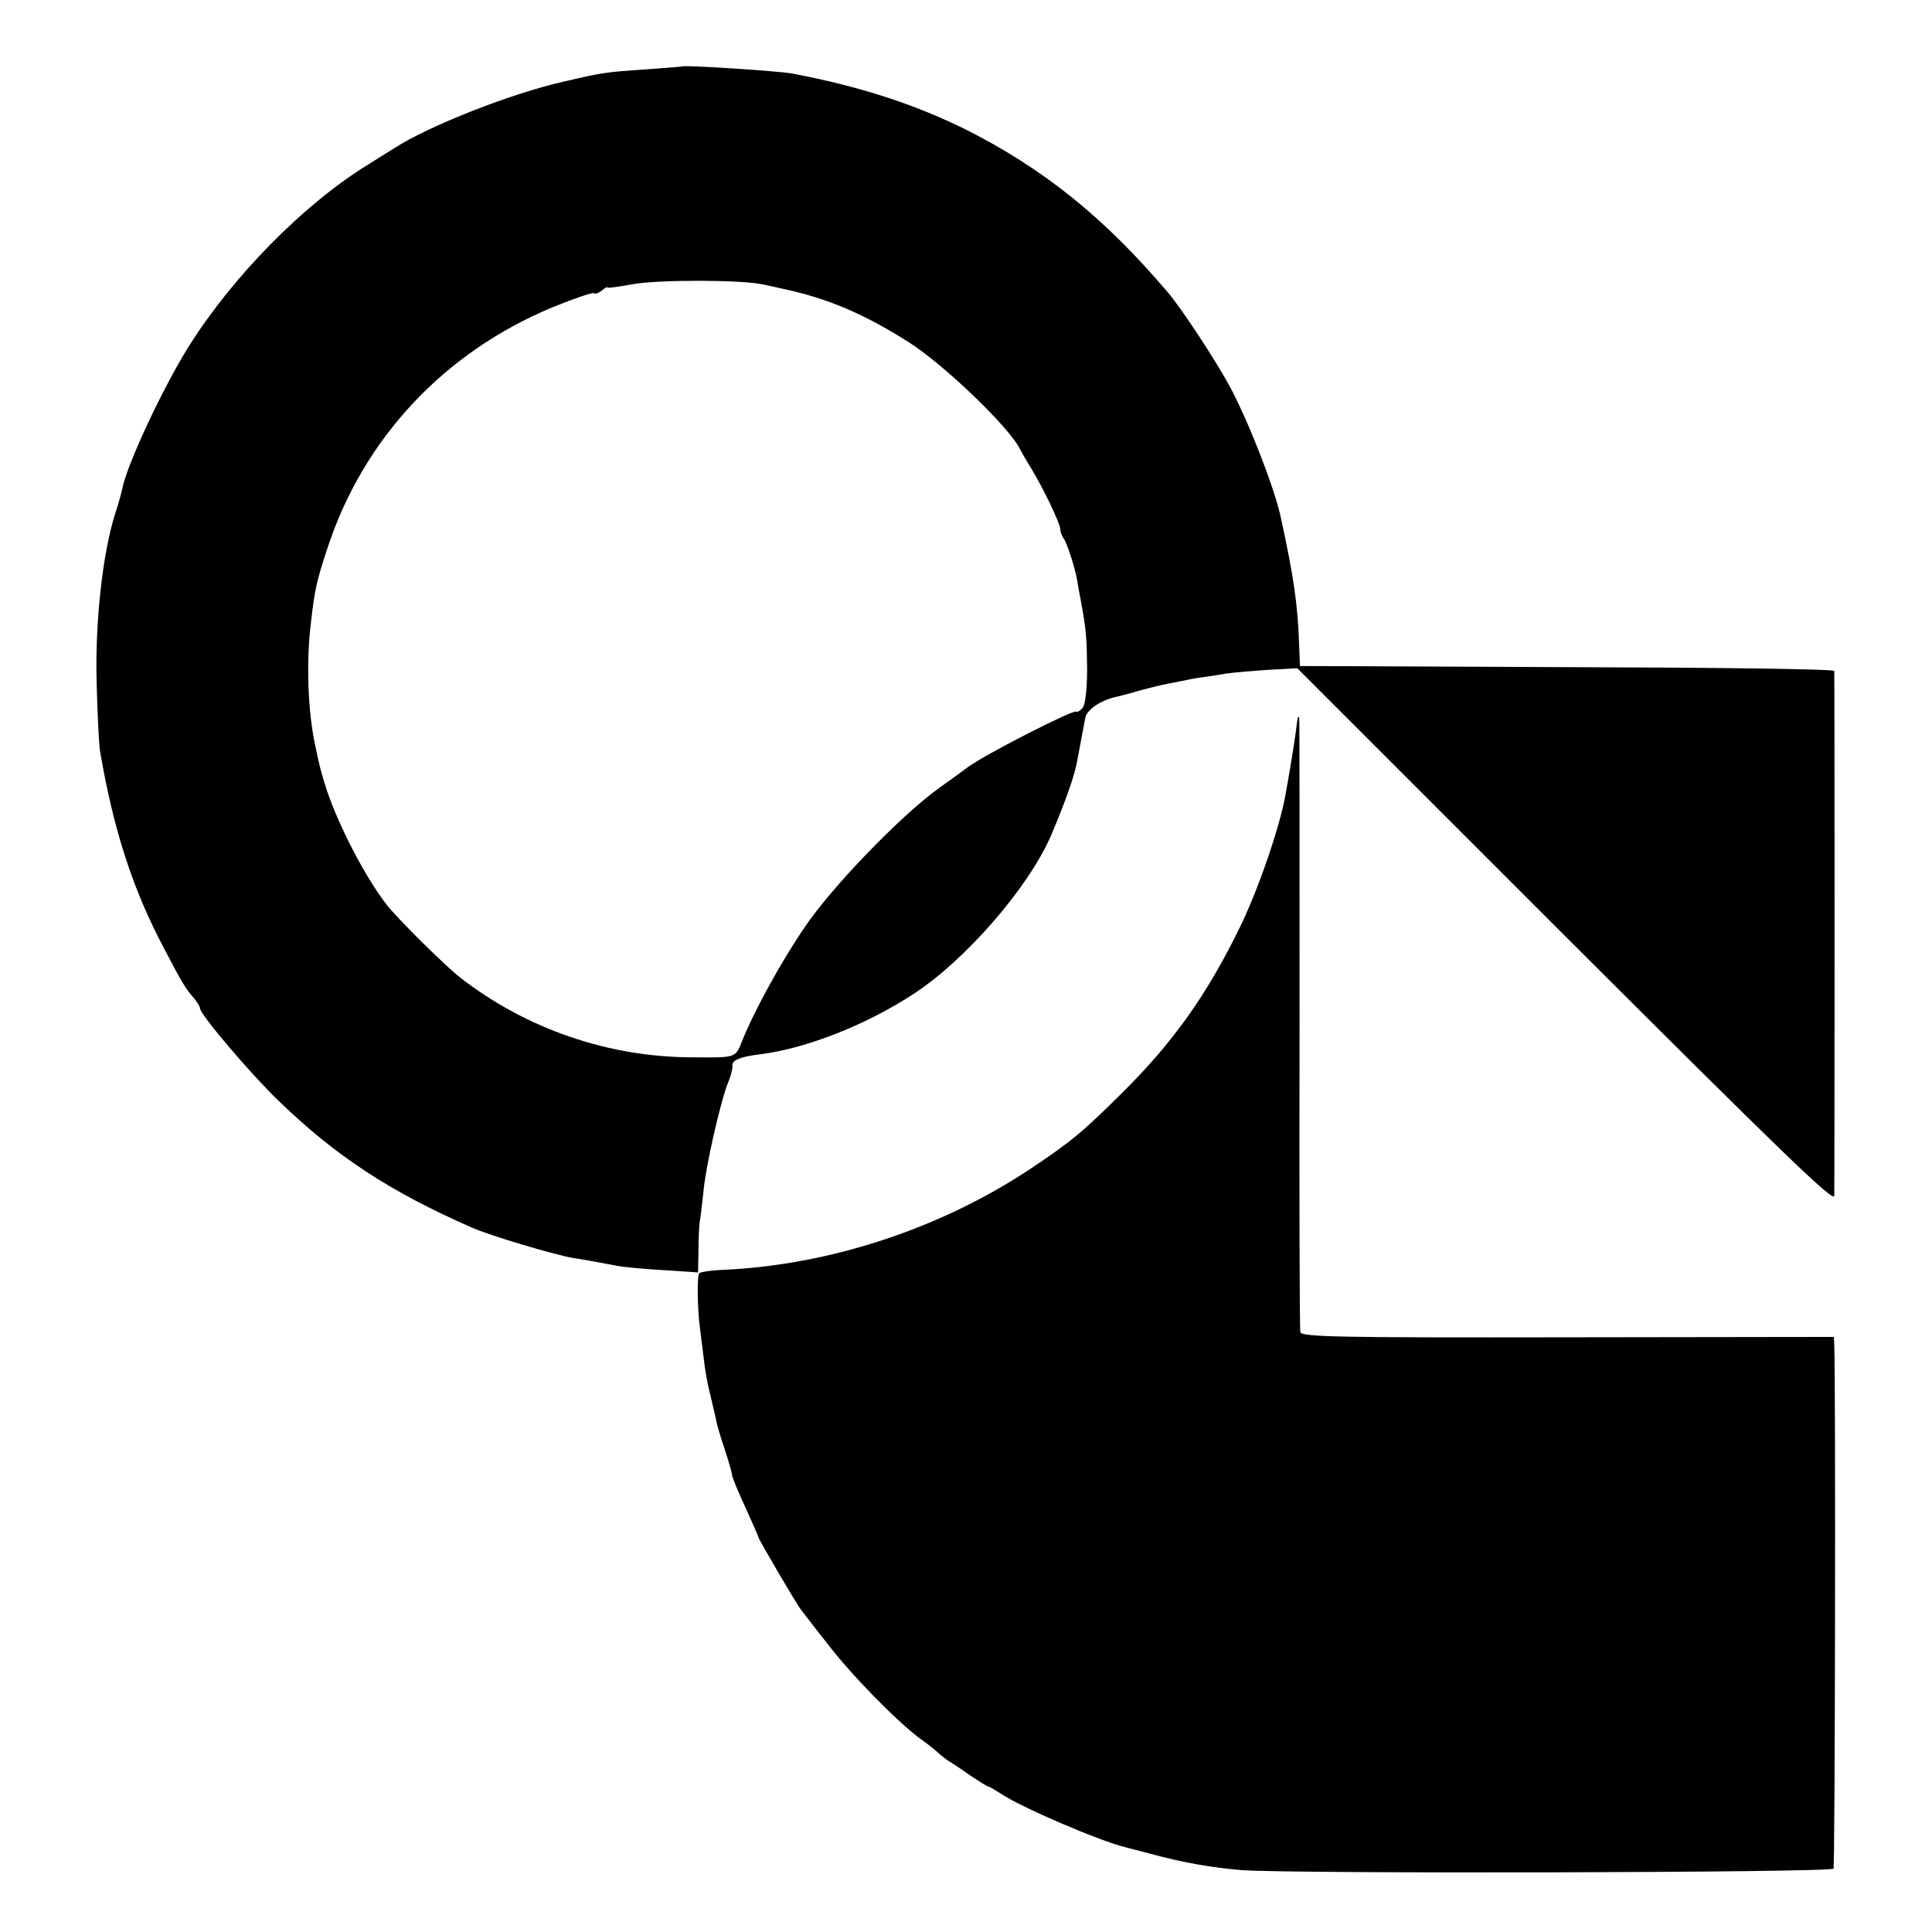 <?xml version="1.0" standalone="no"?>
<!DOCTYPE svg PUBLIC "-//W3C//DTD SVG 20010904//EN"
 "http://www.w3.org/TR/2001/REC-SVG-20010904/DTD/svg10.dtd">
<svg version="1.0" xmlns="http://www.w3.org/2000/svg"
 width="512pt" height="512pt" viewBox="0 0 512 512"
 preserveAspectRatio="xMidYMid meet">
<g transform="translate(0,512) scale(0.1,-0.1)"
fill="#000000" stroke="none">
<path d="M1807 4944 c-1 -1 -45 -4 -97 -8 -104 -7 -112 -8 -215 -32 -142 -32
-359 -118 -449 -176 -11 -7 -43 -27 -72 -45 -170 -105 -358 -296 -475 -483
-68 -109 -162 -310 -175 -375 -2 -11 -11 -43 -20 -70 -32 -104 -52 -282 -48
-440 2 -82 6 -166 9 -185 35 -206 86 -365 168 -520 47 -90 59 -111 80 -134 9
-11 17 -23 17 -28 0 -16 135 -175 209 -246 150 -145 294 -240 511 -335 46 -21
225 -74 270 -81 33 -5 48 -8 118 -21 15 -3 69 -8 120 -11 l92 -6 1 58 c0 33 2
66 3 74 2 8 6 44 10 80 6 69 46 245 67 295 7 17 11 35 10 41 -2 14 21 24 74
30 123 16 279 77 406 160 137 89 304 281 364 419 37 87 62 157 69 195 11 59
18 96 22 117 4 23 42 48 85 57 13 3 40 10 59 16 19 5 46 12 60 15 14 3 36 7
50 10 14 3 39 8 55 10 17 2 46 7 65 10 19 3 70 7 112 10 l76 4 711 -711 c570
-569 711 -706 712 -687 1 30 1 1381 0 1391 -1 5 -319 9 -708 10 l-708 3 -2 50
c-3 111 -15 189 -49 345 -17 79 -87 257 -135 346 -38 70 -128 207 -164 249
-168 198 -328 327 -536 432 -134 66 -279 114 -459 148 -36 7 -287 23 -293 19z
m216 -578 c15 -3 37 -8 50 -11 119 -25 218 -67 337 -143 95 -61 266 -226 293
-282 4 -8 17 -31 29 -50 32 -52 78 -148 78 -163 0 -7 4 -17 8 -23 9 -9 33 -86
37 -114 1 -8 5 -31 9 -50 15 -82 16 -99 17 -183 0 -54 -5 -95 -12 -103 -7 -8
-14 -12 -17 -10 -6 7 -241 -113 -287 -147 -5 -4 -41 -30 -80 -58 -100 -73
-280 -259 -351 -364 -62 -90 -136 -225 -167 -303 -18 -46 -15 -45 -132 -44
-221 0 -440 75 -615 211 -40 31 -167 157 -195 193 -56 72 -126 206 -159 304
-15 47 -19 62 -31 120 -19 89 -24 218 -11 324 10 88 15 110 43 195 95 292 309
521 598 641 57 23 106 40 109 37 3 -3 12 0 21 7 8 7 15 11 15 8 0 -2 30 2 68
9 66 12 287 12 345 -1z"/>
<path d="M3439 3218 c0 -2 -3 -19 -5 -38 -4 -30 -18 -116 -28 -170 -16 -87
-74 -254 -121 -349 -87 -178 -176 -303 -310 -436 -106 -105 -133 -128 -242
-201 -237 -158 -528 -255 -811 -269 -35 -1 -66 -6 -69 -9 -6 -6 -5 -96 2 -146
2 -14 6 -50 10 -80 3 -30 11 -73 17 -95 5 -22 12 -51 15 -64 2 -14 13 -51 24
-83 10 -31 19 -62 19 -67 0 -5 16 -44 35 -85 19 -42 35 -78 35 -80 0 -5 101
-177 112 -191 4 -5 35 -46 70 -90 64 -84 187 -209 247 -253 20 -14 41 -31 46
-36 6 -6 18 -15 26 -21 9 -5 36 -23 60 -40 24 -16 46 -30 49 -30 3 0 16 -8 30
-17 54 -37 269 -129 335 -144 6 -2 35 -9 65 -17 85 -23 158 -36 240 -43 132
-10 1562 -7 1569 4 4 8 6 1275 2 1388 l-1 21 -705 -1 c-619 -1 -706 1 -709 14
-2 8 -3 378 -2 823 0 444 0 807 -1 807 -2 0 -3 -1 -4 -2z"/>
</g>
</svg>
